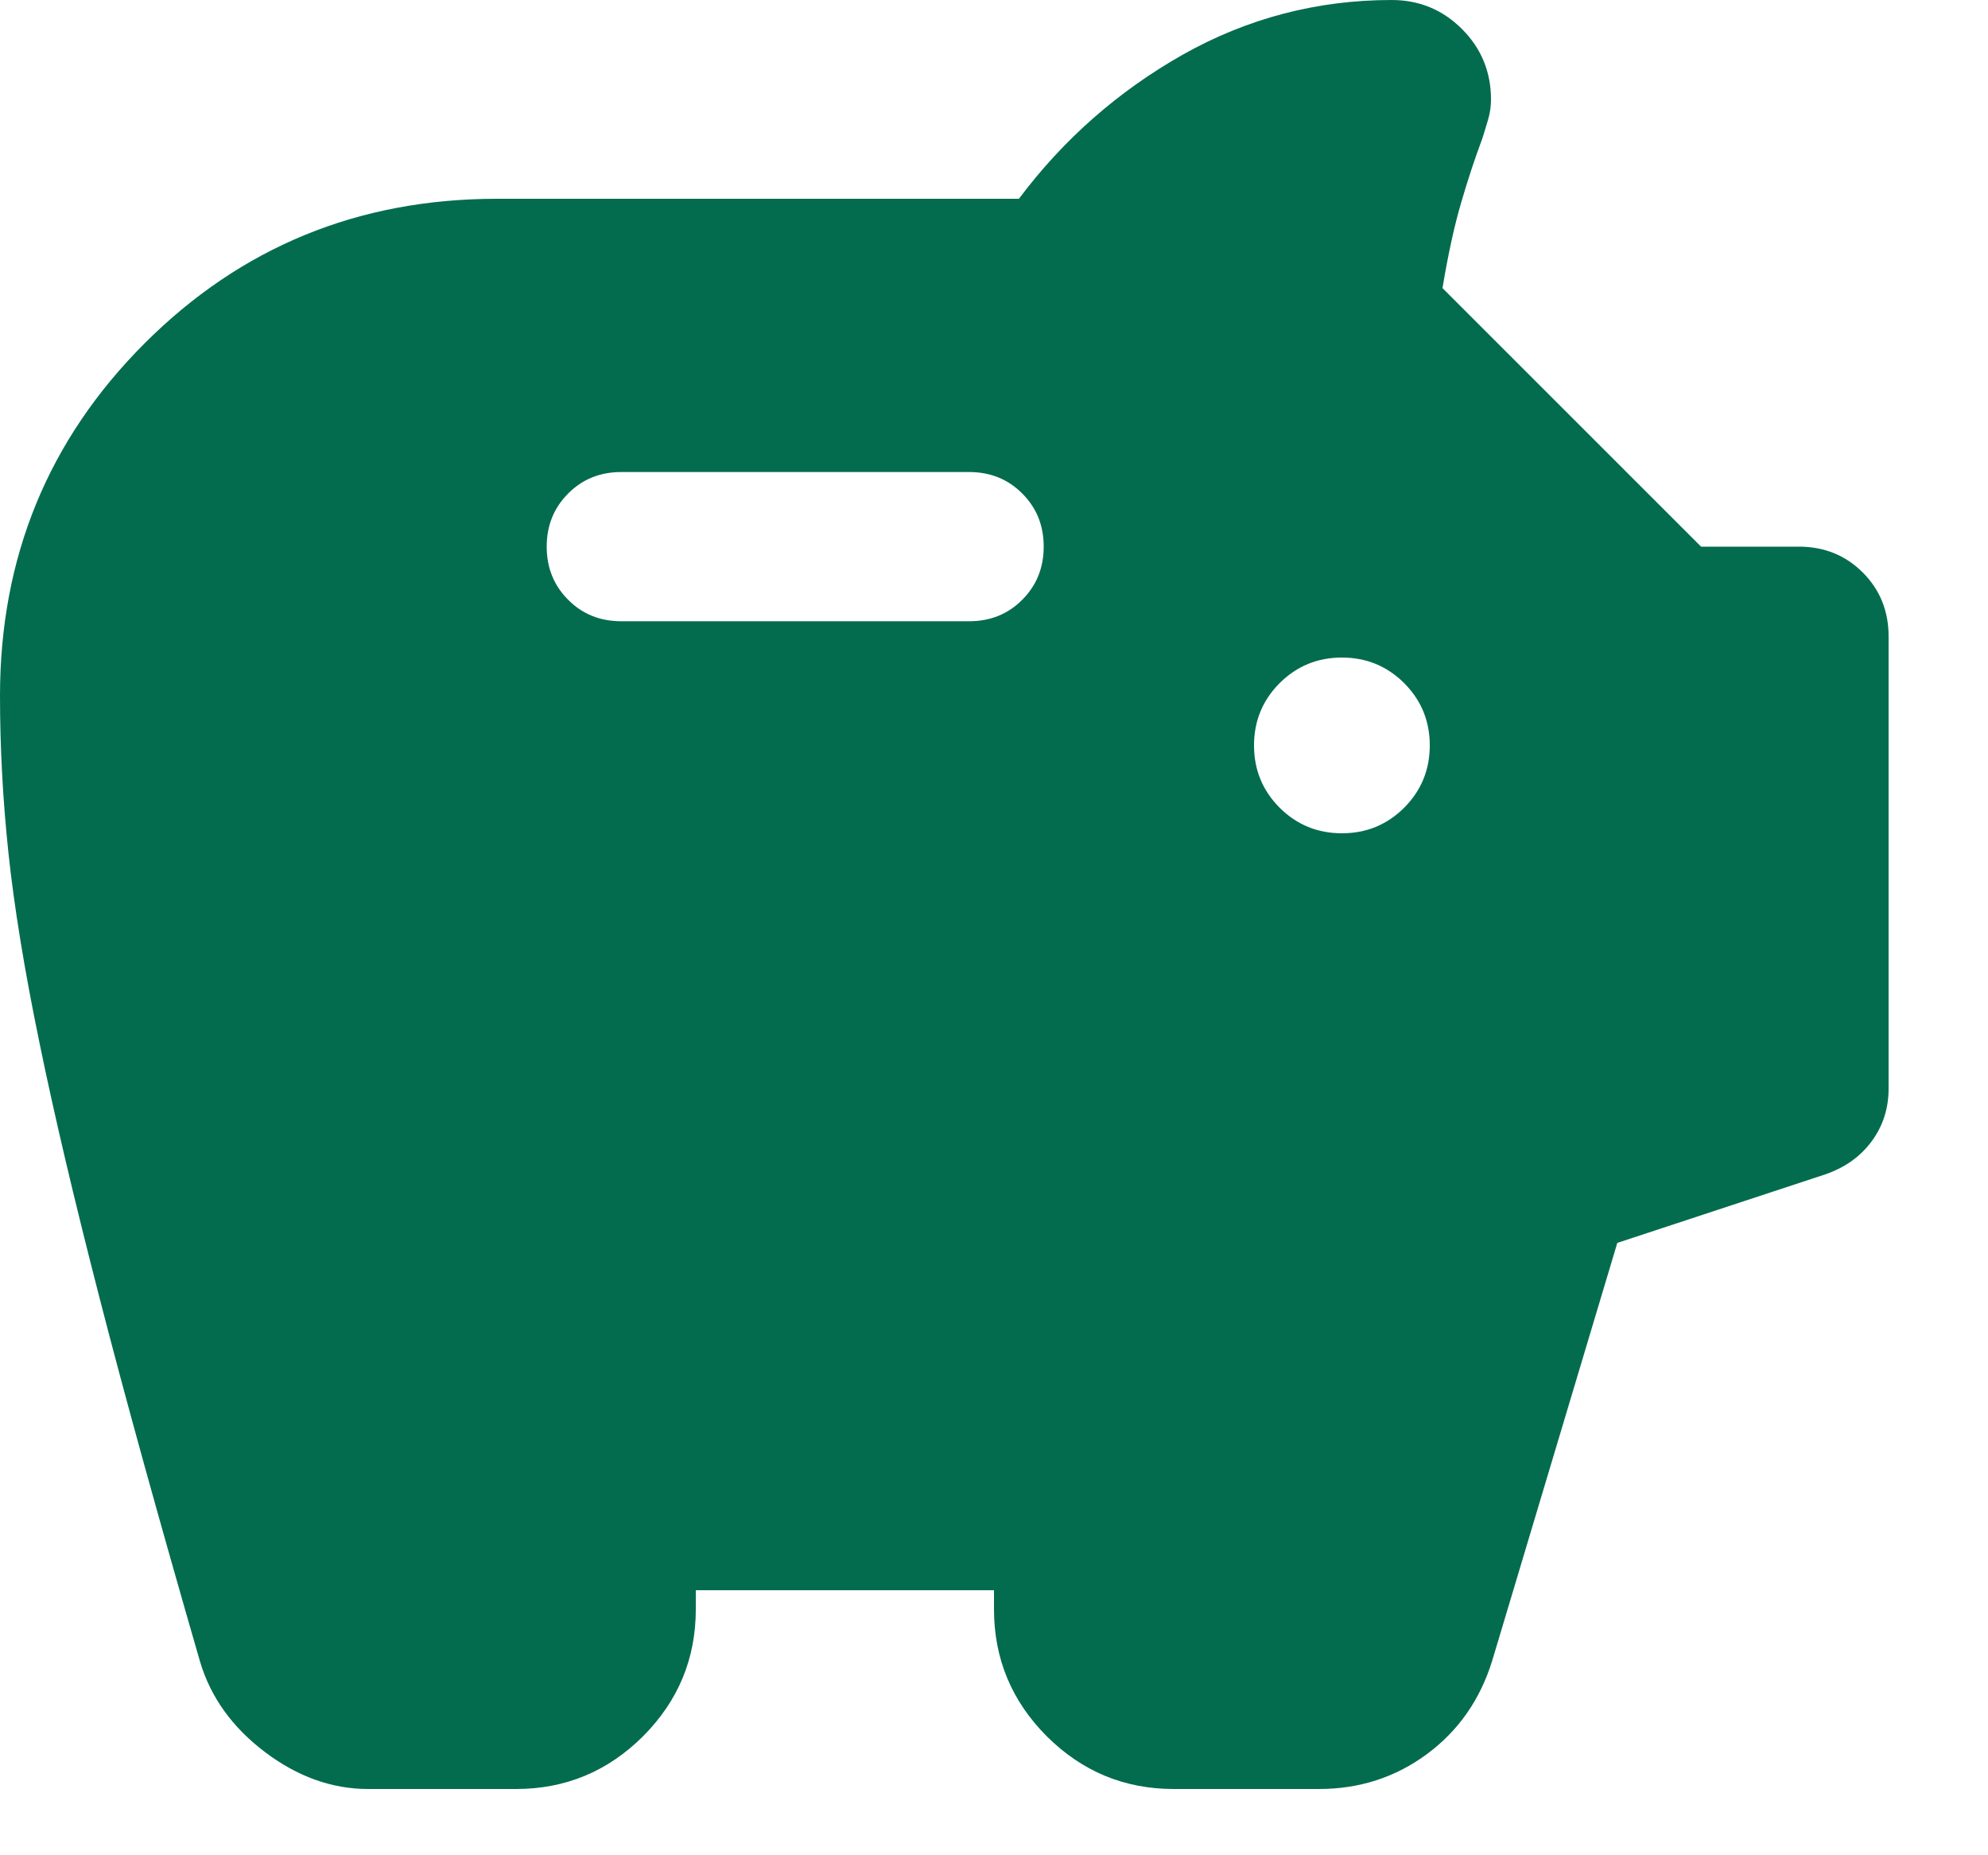 <?xml version="1.0" encoding="utf-8"?>
<svg xmlns="http://www.w3.org/2000/svg" fill="none" height="14" viewBox="0 0 15 14" width="15">
<path d="M2.778 13.5C2.505 13.5 2.245 13.407 1.999 13.221C1.753 13.035 1.59 12.808 1.51 12.541C1.198 11.462 0.945 10.548 0.752 9.798C0.559 9.049 0.407 8.403 0.296 7.86C0.184 7.317 0.107 6.843 0.064 6.439C0.021 6.035 0 5.638 0 5.25C0 4.205 0.364 3.318 1.091 2.591C1.818 1.864 2.704 1.5 3.75 1.5H7.688C8.025 1.05 8.438 0.688 8.925 0.412C9.412 0.138 9.938 0 10.5 0C10.708 0 10.885 0.073 11.031 0.219C11.177 0.365 11.25 0.543 11.25 0.751C11.25 0.801 11.243 0.851 11.229 0.899C11.215 0.948 11.2 0.996 11.185 1.044C11.13 1.191 11.077 1.35 11.027 1.522C10.976 1.693 10.928 1.91 10.884 2.174L12.835 4.125H13.572C13.764 4.125 13.925 4.19 14.055 4.32C14.185 4.45 14.25 4.611 14.25 4.803V8.214C14.25 8.363 14.208 8.495 14.124 8.61C14.04 8.725 13.924 8.809 13.775 8.861L12.203 9.379L11.259 12.532C11.168 12.826 11.004 13.061 10.766 13.237C10.529 13.412 10.257 13.5 9.952 13.5H8.856C8.483 13.5 8.164 13.367 7.898 13.102C7.633 12.836 7.5 12.517 7.5 12.144V12H5.25V12.144C5.25 12.517 5.117 12.836 4.852 13.102C4.586 13.367 4.267 13.5 3.894 13.5H2.778ZM10.125 6.288C10.309 6.288 10.465 6.224 10.595 6.095C10.724 5.965 10.788 5.809 10.788 5.625C10.788 5.441 10.724 5.285 10.595 5.155C10.465 5.026 10.309 4.962 10.125 4.962C9.941 4.962 9.785 5.026 9.655 5.155C9.526 5.285 9.462 5.441 9.462 5.625C9.462 5.809 9.526 5.965 9.655 6.095C9.785 6.224 9.941 6.288 10.125 6.288ZM7.312 4.688C7.472 4.688 7.606 4.634 7.713 4.526C7.821 4.418 7.875 4.284 7.875 4.125C7.875 3.965 7.821 3.832 7.713 3.724C7.606 3.616 7.472 3.562 7.312 3.562H4.688C4.528 3.562 4.394 3.616 4.287 3.724C4.179 3.832 4.125 3.966 4.125 4.125C4.125 4.285 4.179 4.418 4.287 4.526C4.394 4.634 4.528 4.688 4.688 4.688H7.312Z" fill="#046C4E"/>
</svg>